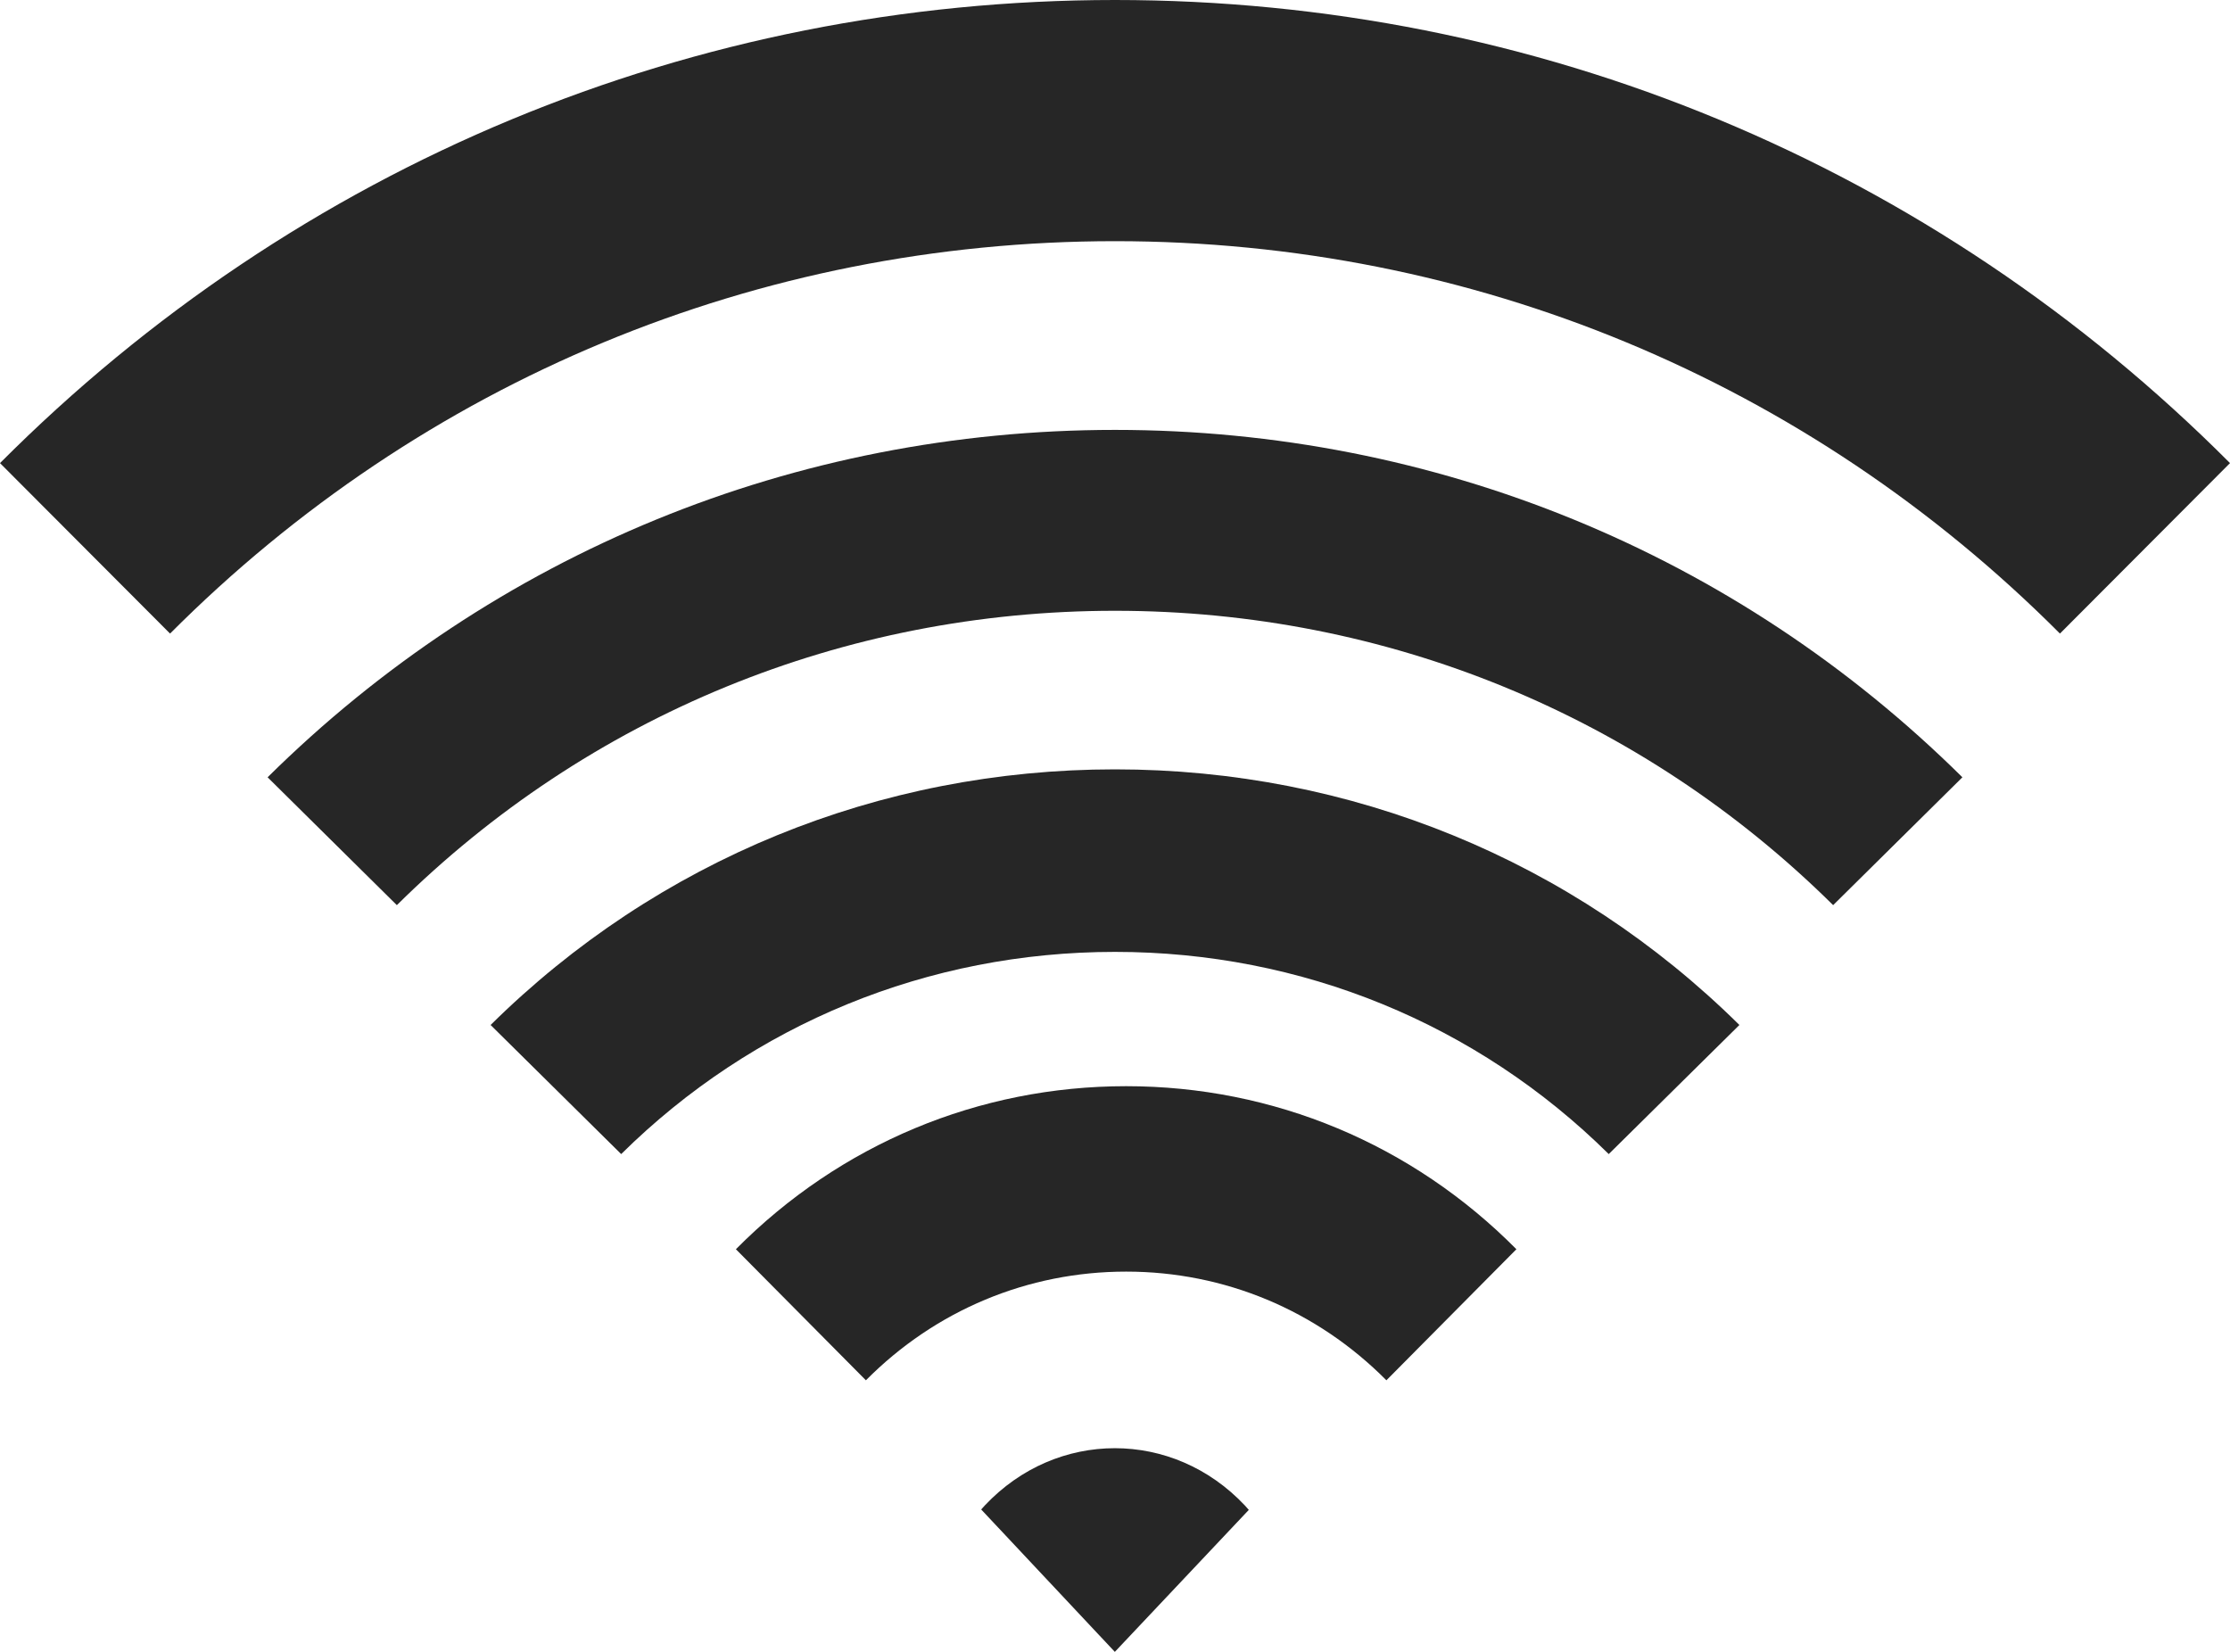 <?xml version="1.0" encoding="UTF-8"?>
<svg width="27px" height="20px" viewBox="0 0 27 20" version="1.1" xmlns="http://www.w3.org/2000/svg" xmlns:xlink="http://www.w3.org/1999/xlink">
    <!-- Generator: sketchtool 62 (101010) - https://sketch.com -->
    <title>A680CEE8-DE48-4522-B184-3139EF46C6FE</title>
    <desc>Created with sketchtool.</desc>
    <g id="Page-1" stroke="none" stroke-width="1" fill="none" fill-rule="evenodd" fill-opacity="0.85">
        <g id="Pricing-2" transform="translate(-995, -587)" fill="#000000" fill-rule="nonzero">
            <g id="Group-16" transform="translate(985, 566)">
                <g id="Group-2-Copy-3" transform="translate(10, 21)">
                    <g id="wifi-5-copy">
                        <path d="M13.5,5.205 C9.624,5.205 5.981,6.699 3.24,9.411 L4.805,10.959 C7.127,8.661 10.215,7.395 13.5,7.395 C16.785,7.395 19.873,8.661 22.195,10.959 L23.76,9.411 C21.02,6.699 17.376,5.205 13.5,5.205 Z" id="Path"></path>
                        <path d="M13.5,0 C8.4,0 3.606,1.991 0,5.607 L2.059,7.671 C5.115,4.607 9.178,2.92 13.5,2.92 C17.822,2.92 21.885,4.607 24.941,7.671 L27,5.607 C23.394,1.991 18.6,0 13.5,0 Z" id="Path-Copy"></path>
                        <path d="M5.94,12.41 L7.521,13.973 C9.118,12.394 11.242,11.525 13.5,11.525 C15.758,11.525 17.882,12.394 19.478,13.973 L21.06,12.41 C19.041,10.414 16.356,9.315 13.5,9.315 C10.644,9.315 7.959,10.414 5.94,12.41 Z" id="Path"></path>
                        <path d="M8.91,15.125 L10.484,16.712 C11.326,15.863 12.445,15.396 13.635,15.396 C14.825,15.396 15.944,15.863 16.786,16.712 L18.36,15.125 C17.098,13.852 15.42,13.151 13.635,13.151 C11.85,13.151 10.172,13.852 8.91,15.125 Z" id="Path"></path>
                        <path d="M13.498,17.534 C12.928,17.534 12.359,17.765 11.924,18.227 C11.909,18.243 11.895,18.26 11.88,18.276 L13.498,20 L15.12,18.281 C15.104,18.263 15.088,18.244 15.072,18.227 C14.637,17.765 14.068,17.534 13.498,17.534 Z" id="Path"></path>
                    </g>
                </g>
            </g>
        </g>
    </g>
</svg>